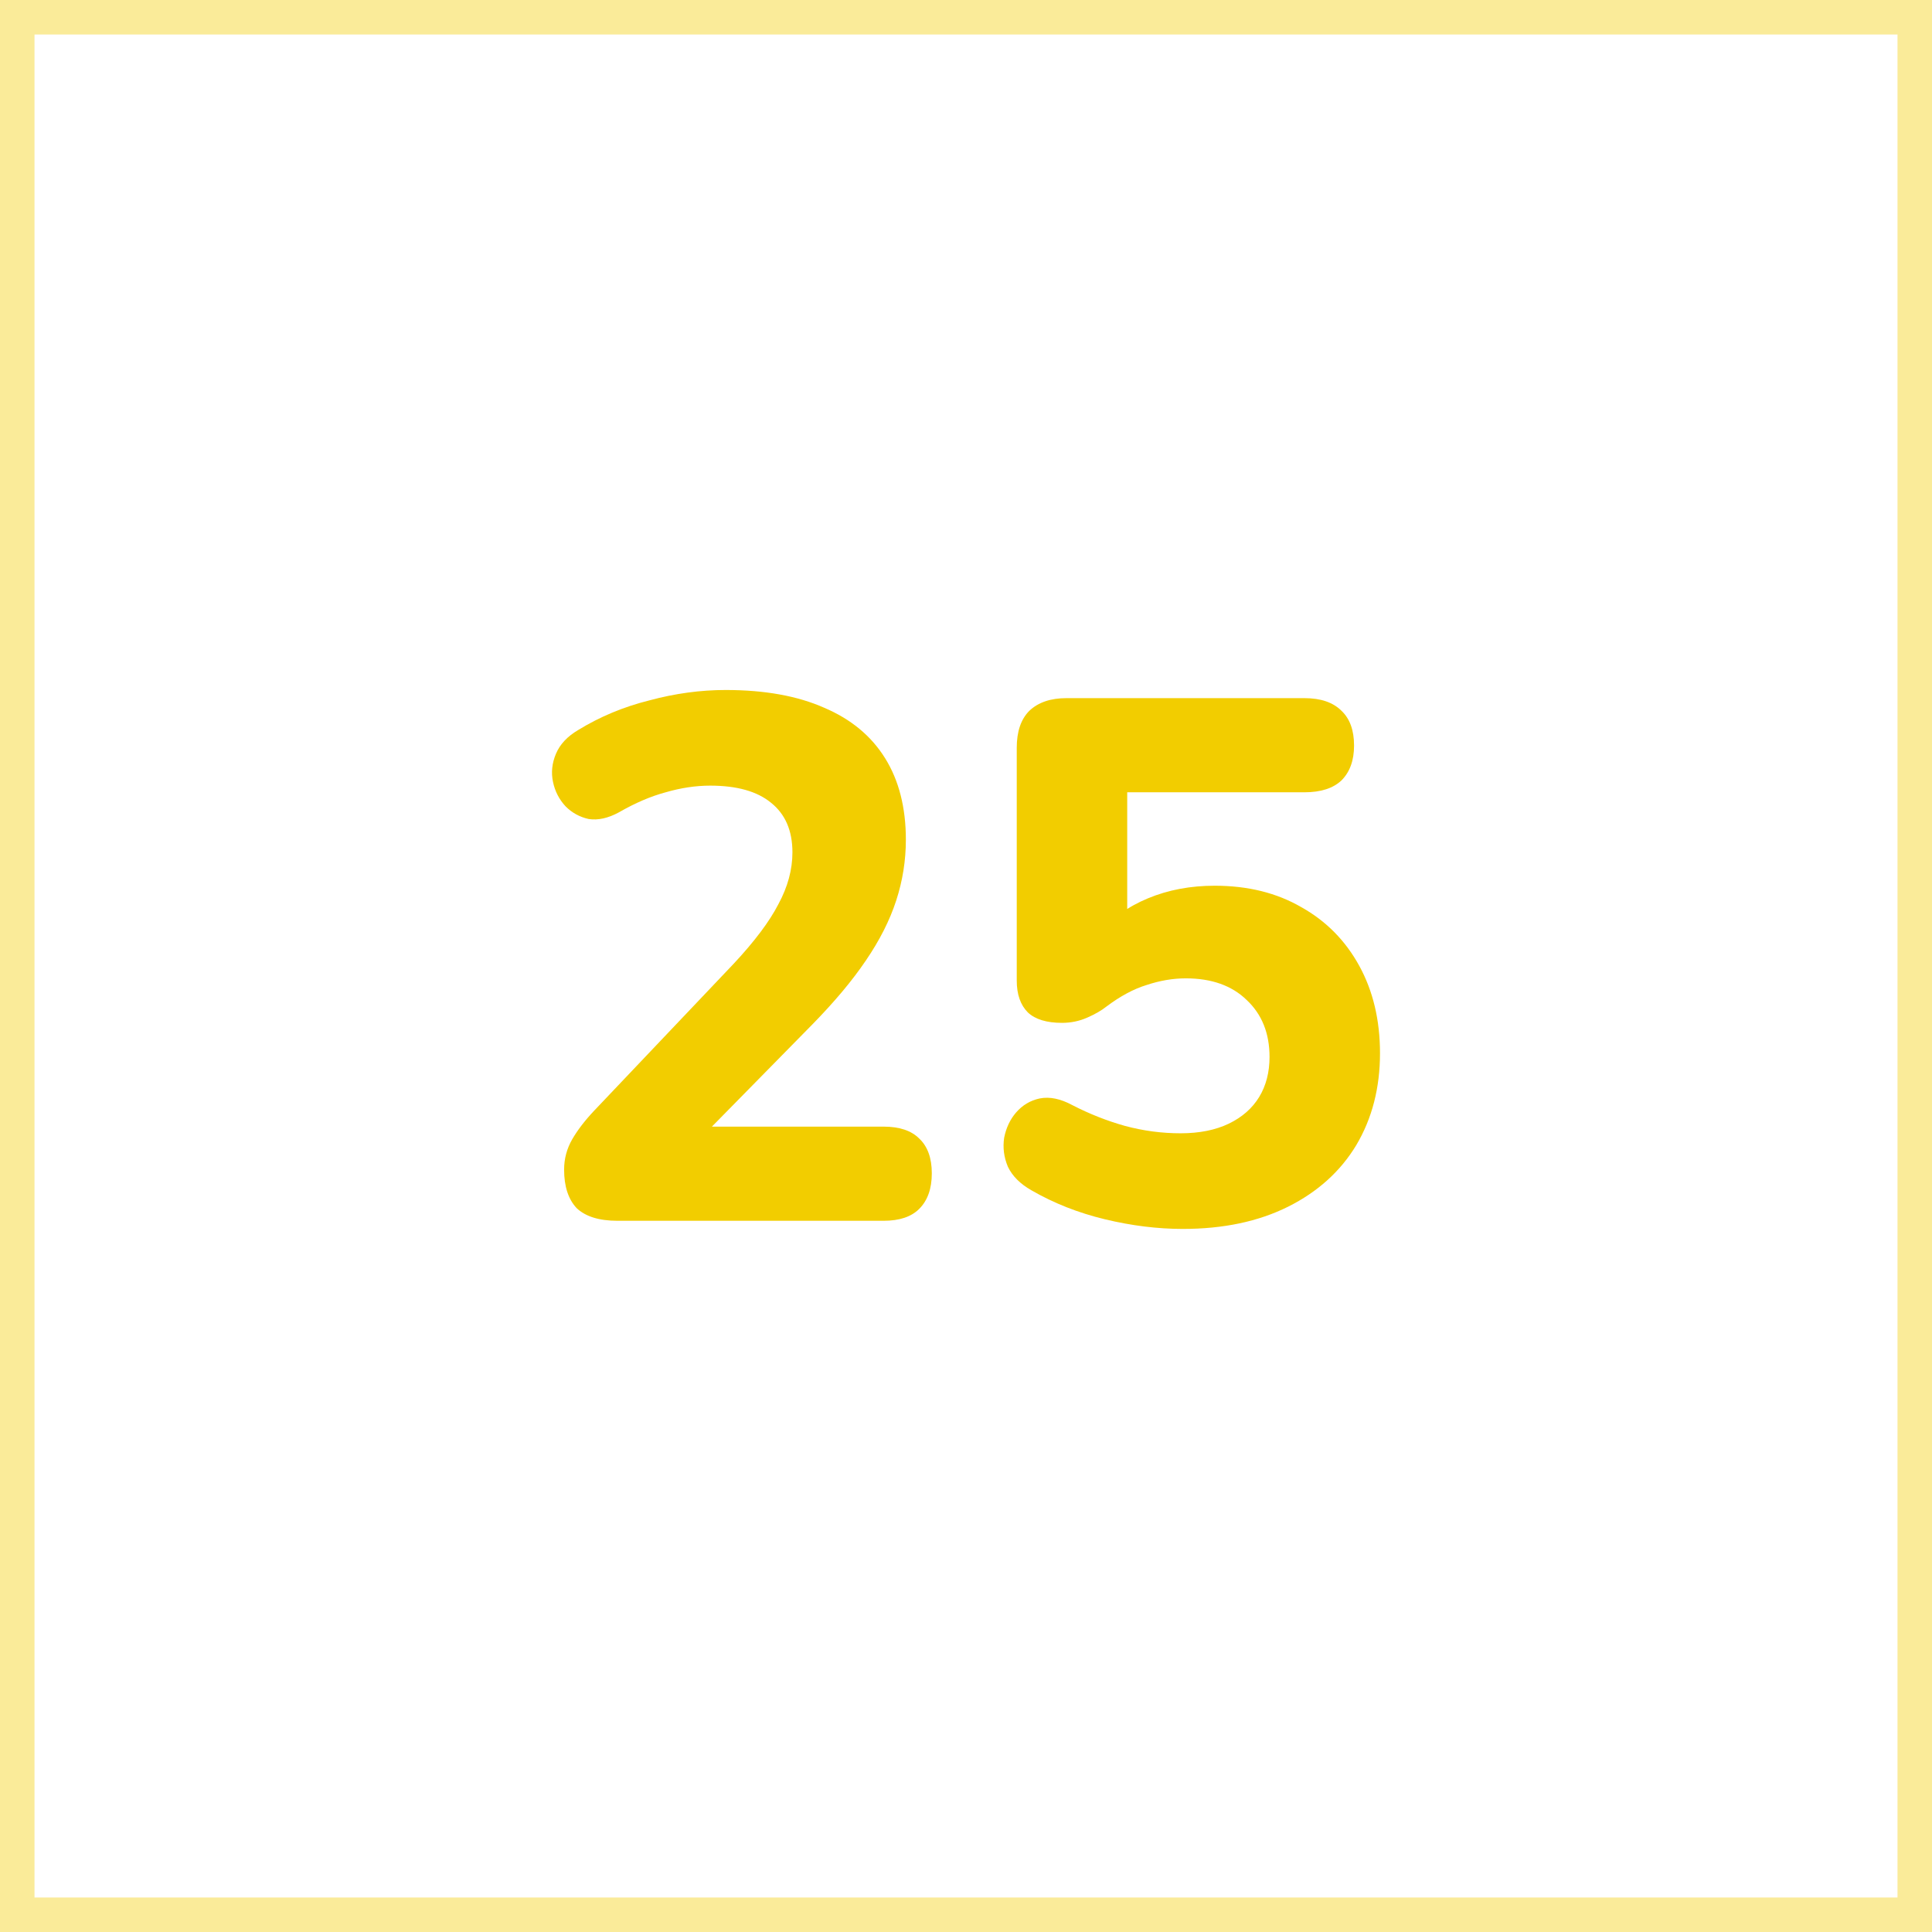 <svg width="56" height="56" viewBox="0 0 56 56" fill="none" xmlns="http://www.w3.org/2000/svg">
<g id="Group 2039">
<rect id="Rectangle 61" opacity="0.4" x="0.5" y="0.5" width="55" height="55" stroke="#F2CD00"/>
<g id="database">
<mask id="mask0_136_1284" style="mask-type:alpha" maskUnits="userSpaceOnUse" x="12" y="12" width="32" height="32">
<rect id="Bounding box" x="12" y="12" width="32" height="32" fill="#D9D9D9"/>
</mask>
<g mask="url(#mask0_136_1284)">
<g id="25">
<path id="Vector" d="M34.284 35.621C33.554 35.621 32.802 35.528 32.028 35.342C31.255 35.156 30.546 34.876 29.901 34.504C29.572 34.318 29.342 34.088 29.213 33.816C29.099 33.544 29.063 33.265 29.106 32.978C29.163 32.692 29.278 32.448 29.45 32.248C29.636 32.033 29.865 31.897 30.137 31.839C30.424 31.782 30.739 31.847 31.083 32.033C31.584 32.291 32.093 32.491 32.608 32.635C33.138 32.778 33.676 32.849 34.22 32.849C34.764 32.849 35.23 32.756 35.617 32.57C36.003 32.384 36.297 32.126 36.498 31.797C36.698 31.467 36.798 31.08 36.798 30.636C36.798 29.949 36.576 29.397 36.132 28.982C35.703 28.566 35.115 28.358 34.37 28.358C33.998 28.358 33.618 28.423 33.231 28.552C32.859 28.666 32.472 28.874 32.071 29.175C31.928 29.29 31.742 29.397 31.512 29.497C31.283 29.598 31.04 29.648 30.782 29.648C30.338 29.648 30.008 29.547 29.794 29.347C29.579 29.132 29.471 28.824 29.471 28.423V21.676C29.471 21.203 29.593 20.845 29.837 20.602C30.094 20.358 30.453 20.236 30.911 20.236H37.808C38.281 20.236 38.639 20.358 38.883 20.602C39.126 20.831 39.248 21.167 39.248 21.611C39.248 22.041 39.126 22.378 38.883 22.621C38.639 22.851 38.281 22.965 37.808 22.965H32.673V27.069H31.856C32.214 26.625 32.687 26.281 33.275 26.038C33.862 25.794 34.506 25.673 35.208 25.673C36.168 25.673 37.006 25.88 37.722 26.296C38.439 26.697 38.997 27.263 39.398 27.993C39.799 28.724 40 29.569 40 30.529C40 31.532 39.771 32.42 39.312 33.193C38.854 33.952 38.195 34.547 37.336 34.977C36.476 35.406 35.459 35.621 34.284 35.621Z" fill="#F2CD00"/>
<path id="Vector_2" d="M17.898 35.385C17.368 35.385 16.974 35.263 16.716 35.02C16.473 34.762 16.351 34.389 16.351 33.902C16.351 33.587 16.43 33.293 16.587 33.021C16.745 32.749 16.96 32.47 17.232 32.183L21.271 27.929C21.873 27.284 22.303 26.711 22.561 26.21C22.833 25.708 22.969 25.207 22.969 24.706C22.969 24.075 22.761 23.596 22.346 23.266C21.945 22.937 21.358 22.772 20.584 22.772C20.169 22.772 19.739 22.836 19.295 22.965C18.865 23.08 18.414 23.273 17.941 23.545C17.626 23.717 17.332 23.782 17.06 23.739C16.802 23.681 16.58 23.56 16.394 23.373C16.208 23.173 16.086 22.937 16.029 22.664C15.971 22.392 16 22.12 16.115 21.848C16.229 21.576 16.444 21.346 16.759 21.16C17.39 20.773 18.077 20.487 18.822 20.301C19.567 20.1 20.305 20 21.035 20C22.167 20 23.119 20.172 23.893 20.516C24.666 20.845 25.254 21.332 25.655 21.977C26.056 22.621 26.257 23.409 26.257 24.34C26.257 24.942 26.163 25.529 25.977 26.102C25.791 26.675 25.497 27.256 25.096 27.843C24.709 28.416 24.194 29.032 23.549 29.691L19.789 33.516V32.656H25.612C26.07 32.656 26.414 32.771 26.643 33C26.887 33.229 27.009 33.566 27.009 34.01C27.009 34.454 26.887 34.798 26.643 35.041C26.414 35.27 26.07 35.385 25.612 35.385H17.898Z" fill="#F2CD00"/>
</g>
</g>
</g>
</g>
</svg>
